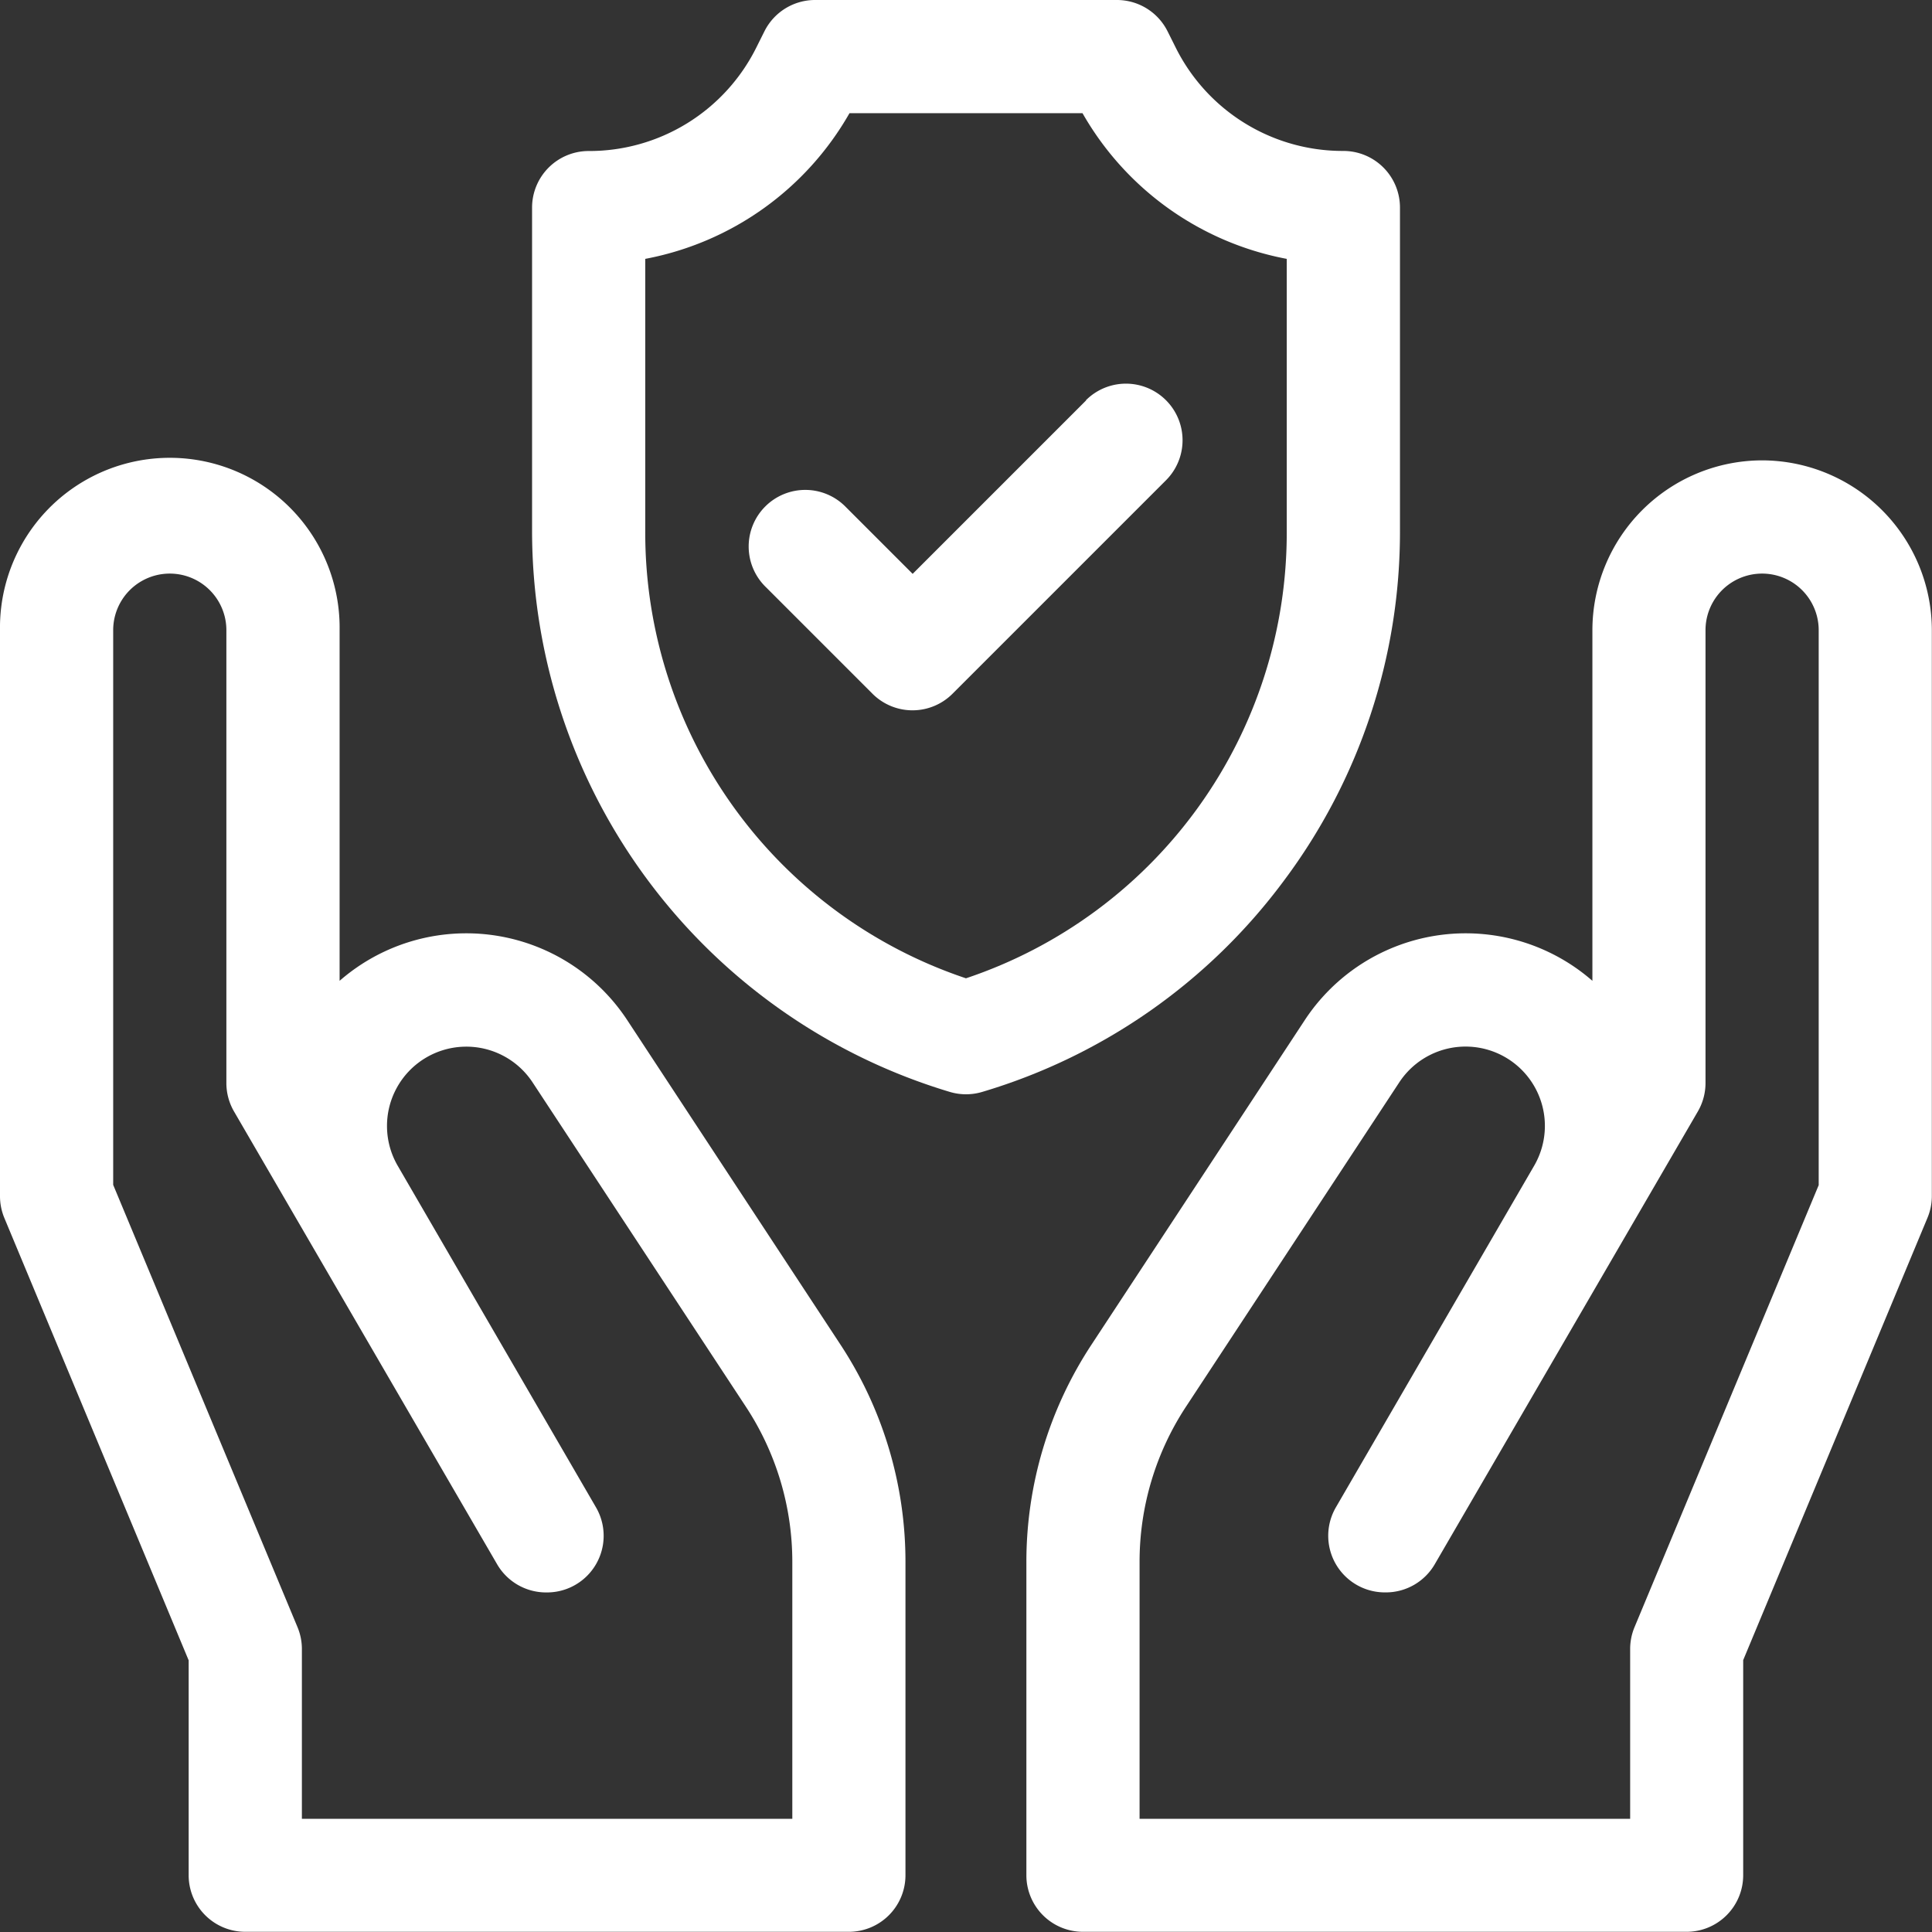 <svg xmlns="http://www.w3.org/2000/svg" id="_3076649" width="50.251" height="50.251" data-name="3076649" viewBox="0 0 50.251 50.251">
    <rect x="0" y="0" width="50.251" height="50.251" fill="#333333" stroke="none"/>
    <defs>
        <style>
            .cls-1{fill:#fff}
        </style>
    </defs>
    <path id="Path_33" d="M291.139 122a4.422 4.422 0 0 0-4.417 4.417v9.12a5.01 5.01 0 0 0-7.479 1.019l-5.543 8.434a10.278 10.278 0 0 0-1.7 5.663v8.147a1.472 1.472 0 0 0 1.472 1.472h15.7a1.472 1.472 0 0 0 1.472-1.472v-5.594l4.794-11.506a1.472 1.472 0 0 0 .113-.566v-14.717a4.422 4.422 0 0 0-4.412-4.417zm1.472 18.844l-4.794 11.506a1.475 1.475 0 0 0-.113.566v4.417h-12.76v-6.68a7.342 7.342 0 0 1 1.211-4.045l5.547-8.435a2.063 2.063 0 0 1 3.51 2.165l-5.161 8.892a1.473 1.473 0 0 0 1.27 2.214h.027a1.471 1.471 0 0 0 1.276-.736l6.84-11.772a1.472 1.472 0 0 0 .2-.742v-11.777a1.472 1.472 0 0 1 2.944 0v14.428z" class="cls-1" data-name="Path 33" transform="translate(-245.304 -110.026)"/>
    <path id="Path_34" d="M16.312 136.556a5.01 5.01 0 0 0-7.479-1.019v-9.12a4.417 4.417 0 1 0-8.833 0v14.722a1.474 1.474 0 0 0 .113.566l4.794 11.506v5.589a1.472 1.472 0 0 0 1.472 1.472h15.7a1.472 1.472 0 0 0 1.472-1.472v-8.152a10.278 10.278 0 0 0-1.7-5.663zm4.3 20.777H7.852v-4.417a1.474 1.474 0 0 0-.113-.566l-4.795-11.506v-14.427a1.472 1.472 0 1 1 2.944 0v11.778a1.472 1.472 0 0 0 .2.742l6.84 11.772a1.472 1.472 0 0 0 1.276.736h.027a1.473 1.473 0 0 0 1.27-2.214l-5.161-8.891a2.063 2.063 0 0 1 3.51-2.165l5.547 8.435a7.342 7.342 0 0 1 1.211 4.045v6.68z" class="cls-1" data-name="Path 34" transform="translate(0 -110.026)"/>
    <path id="Path_35" d="M160.56 22.9a15.136 15.136 0 0 0 3.014-9.1V5.4a1.472 1.472 0 0 0-1.474-1.474 4.854 4.854 0 0 1-4.365-2.7l-.207-.414A1.472 1.472 0 0 0 156.213 0h-7.852a1.472 1.472 0 0 0-1.317.814l-.207.414a4.854 4.854 0 0 1-4.365 2.7A1.472 1.472 0 0 0 141 5.4v8.4a15.244 15.244 0 0 0 10.864 14.6 1.472 1.472 0 0 0 .846 0 15.137 15.137 0 0 0 7.85-5.5zm-8.273 2.546a12.22 12.22 0 0 1-8.343-11.646V6.733a7.767 7.767 0 0 0 5.312-3.789h6.061a7.768 7.768 0 0 0 5.312 3.789V13.8a12.22 12.22 0 0 1-8.342 11.645z" class="cls-1" data-name="Path 35" transform="translate(-127.161)"/>
    <path id="Path_36" d="M207.332 102.147l-4.511 4.511-1.735-1.735A1.472 1.472 0 1 0 199 107l2.776 2.776a1.472 1.472 0 0 0 2.082 0l5.552-5.552a1.472 1.472 0 0 0-2.082-2.082z" class="cls-1" data-name="Path 36" transform="translate(-179.083 -91.732)"/>
</svg>
